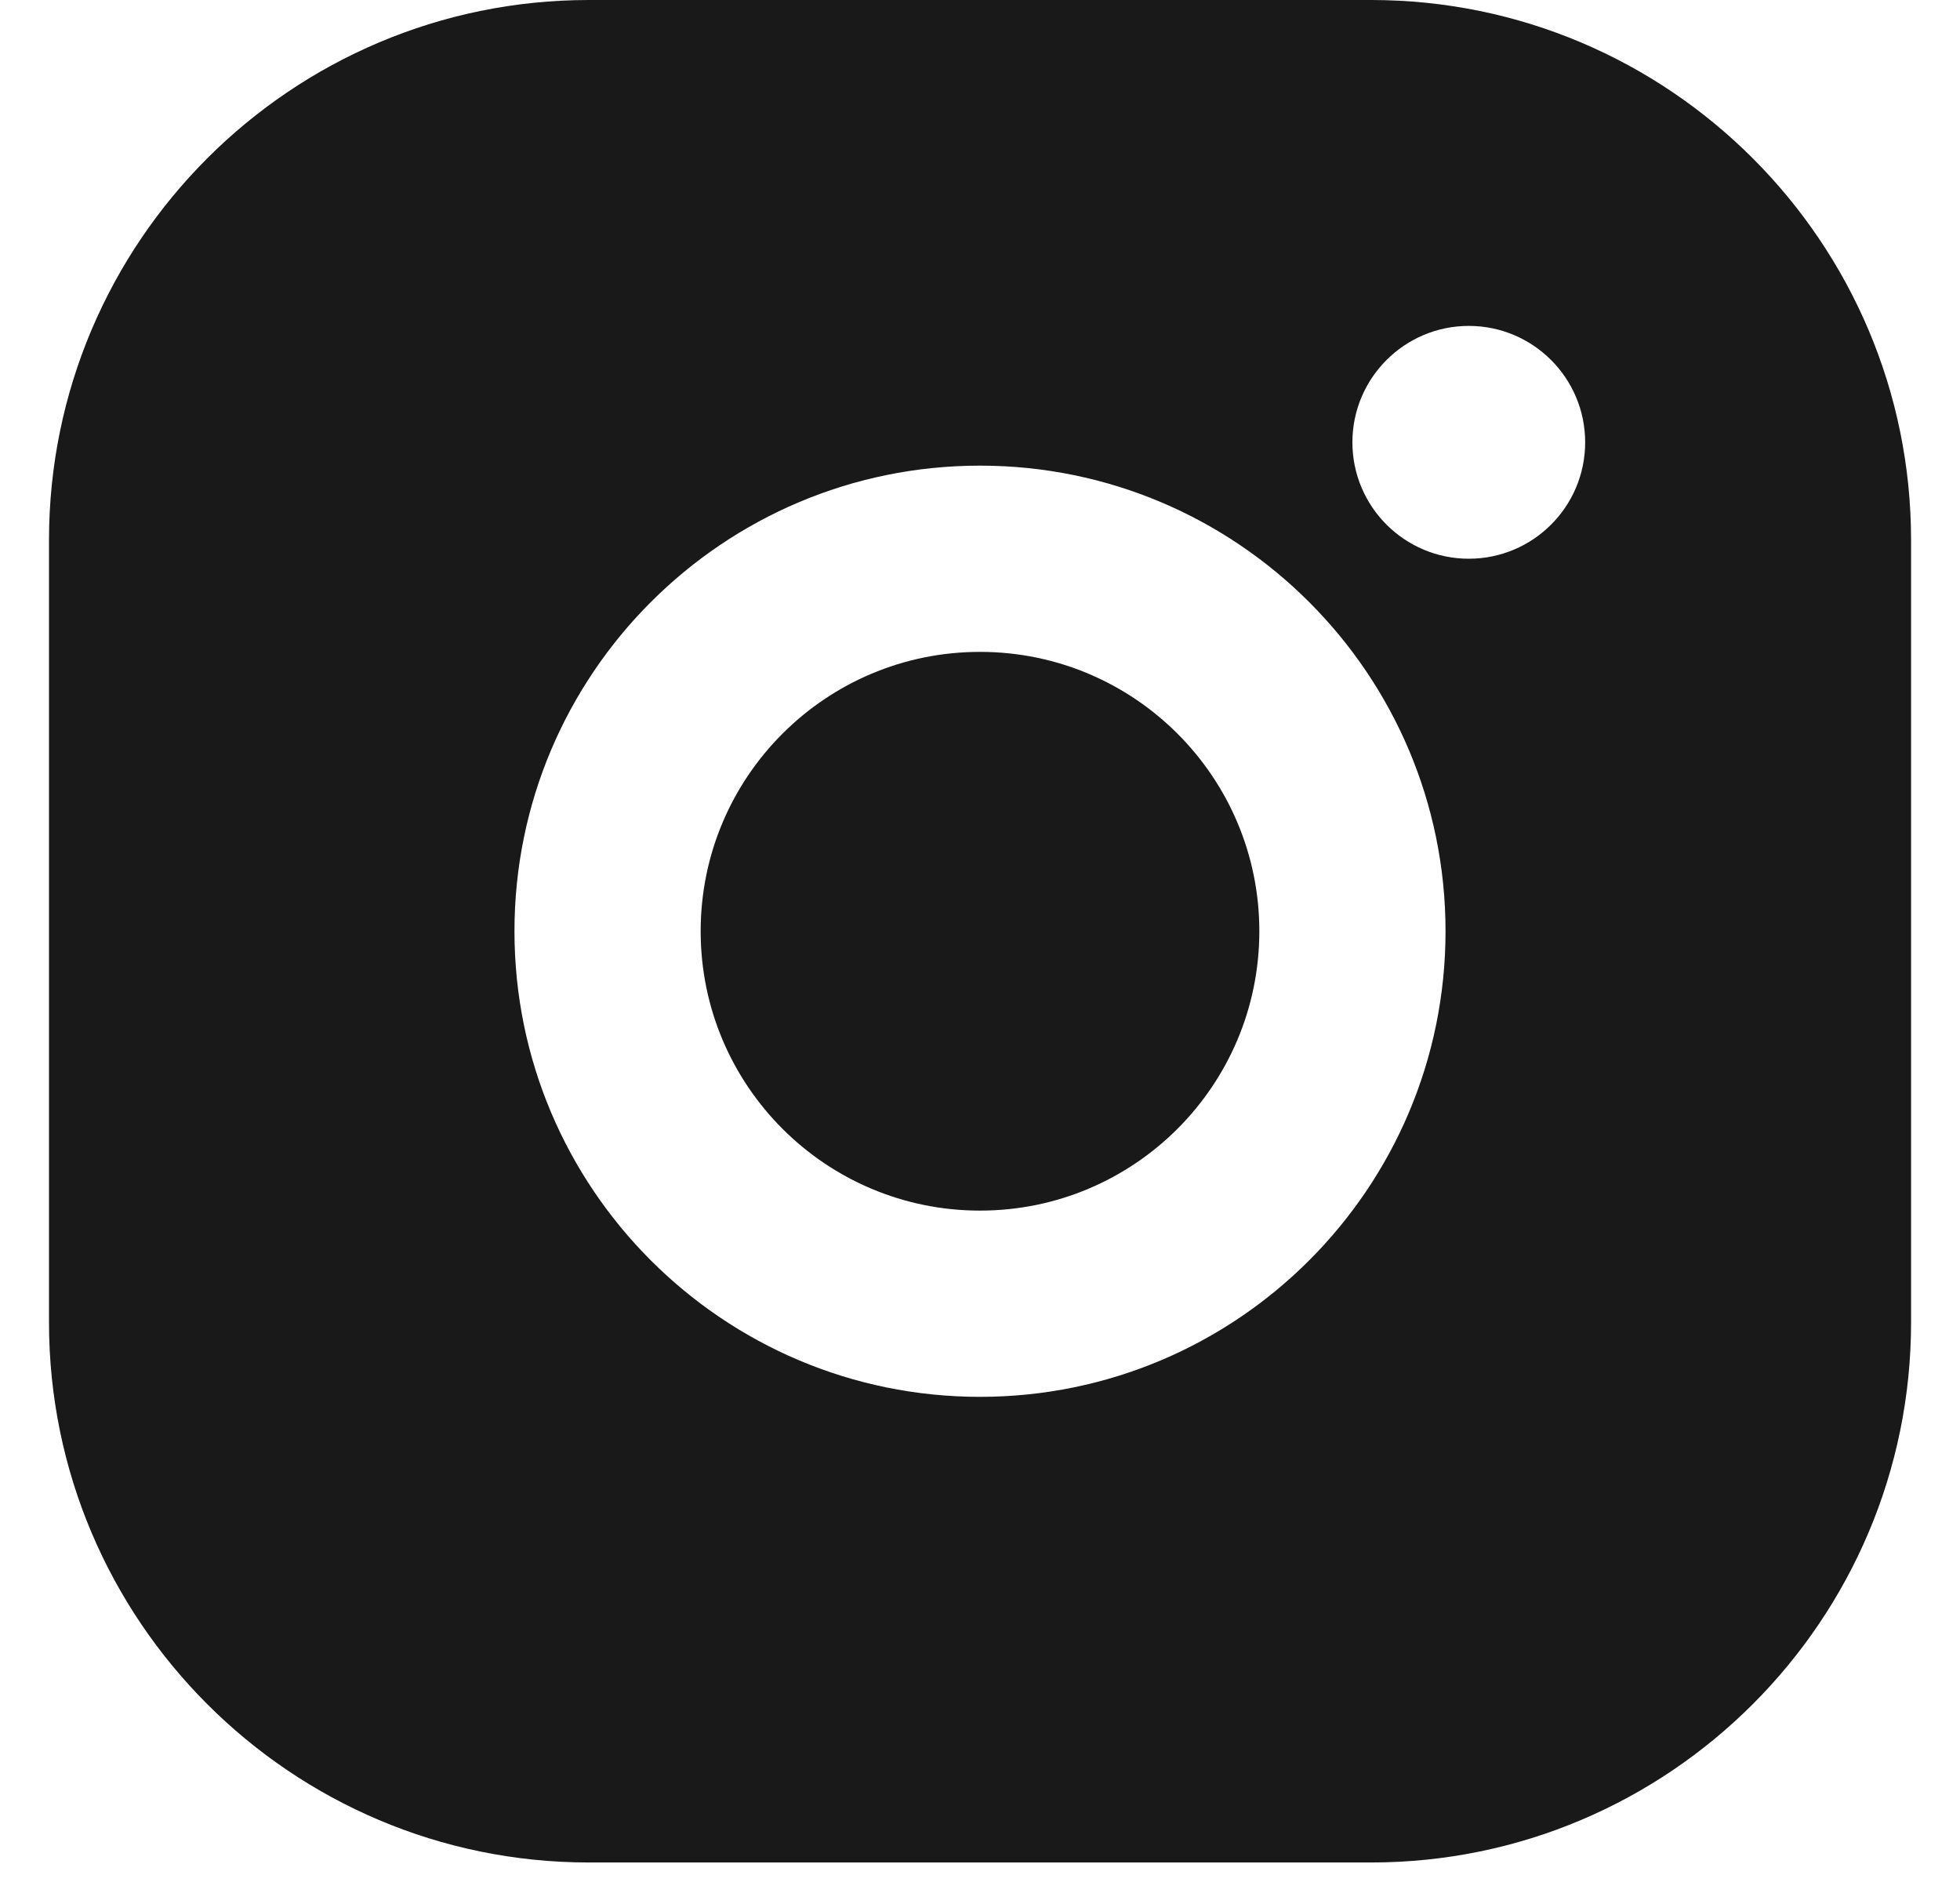 <svg width="29" height="28" viewBox="0 0 29 28" fill="none" xmlns="http://www.w3.org/2000/svg">
<g clip-path="url(#clip0_647_10445)">
<path d="M14.5 17.908C16.782 17.908 18.633 16.058 18.633 13.775C18.633 11.493 16.782 9.643 14.5 9.643C12.217 9.643 10.367 11.493 10.367 13.775C10.367 16.058 12.217 17.908 14.5 17.908Z" fill="#191919"/>
<path d="M20.286 0H8.714C4.306 0 0.725 3.582 0.725 7.99V19.561C0.725 23.969 4.306 27.551 8.714 27.551H20.286C24.694 27.551 28.276 23.969 28.276 19.561V7.99C28.276 3.582 24.694 0 20.286 0ZM14.5 20.663C10.698 20.663 7.612 17.578 7.612 13.775C7.612 9.973 10.698 6.888 14.5 6.888C18.302 6.888 21.388 9.973 21.388 13.775C21.388 17.578 18.302 20.663 14.5 20.663ZM21.732 8.265C20.782 8.265 20.01 7.494 20.01 6.543C20.01 5.593 20.782 4.821 21.732 4.821C22.683 4.821 23.454 5.593 23.454 6.543C23.454 7.494 22.683 8.265 21.732 8.265Z" fill="#191919"/>
</g>
<defs>
<clipPath id="clip0_647_10445">
<rect width="27.551" height="27.551" fill="white" transform="translate(0.725)"/>
</clipPath>
</defs>
</svg>
